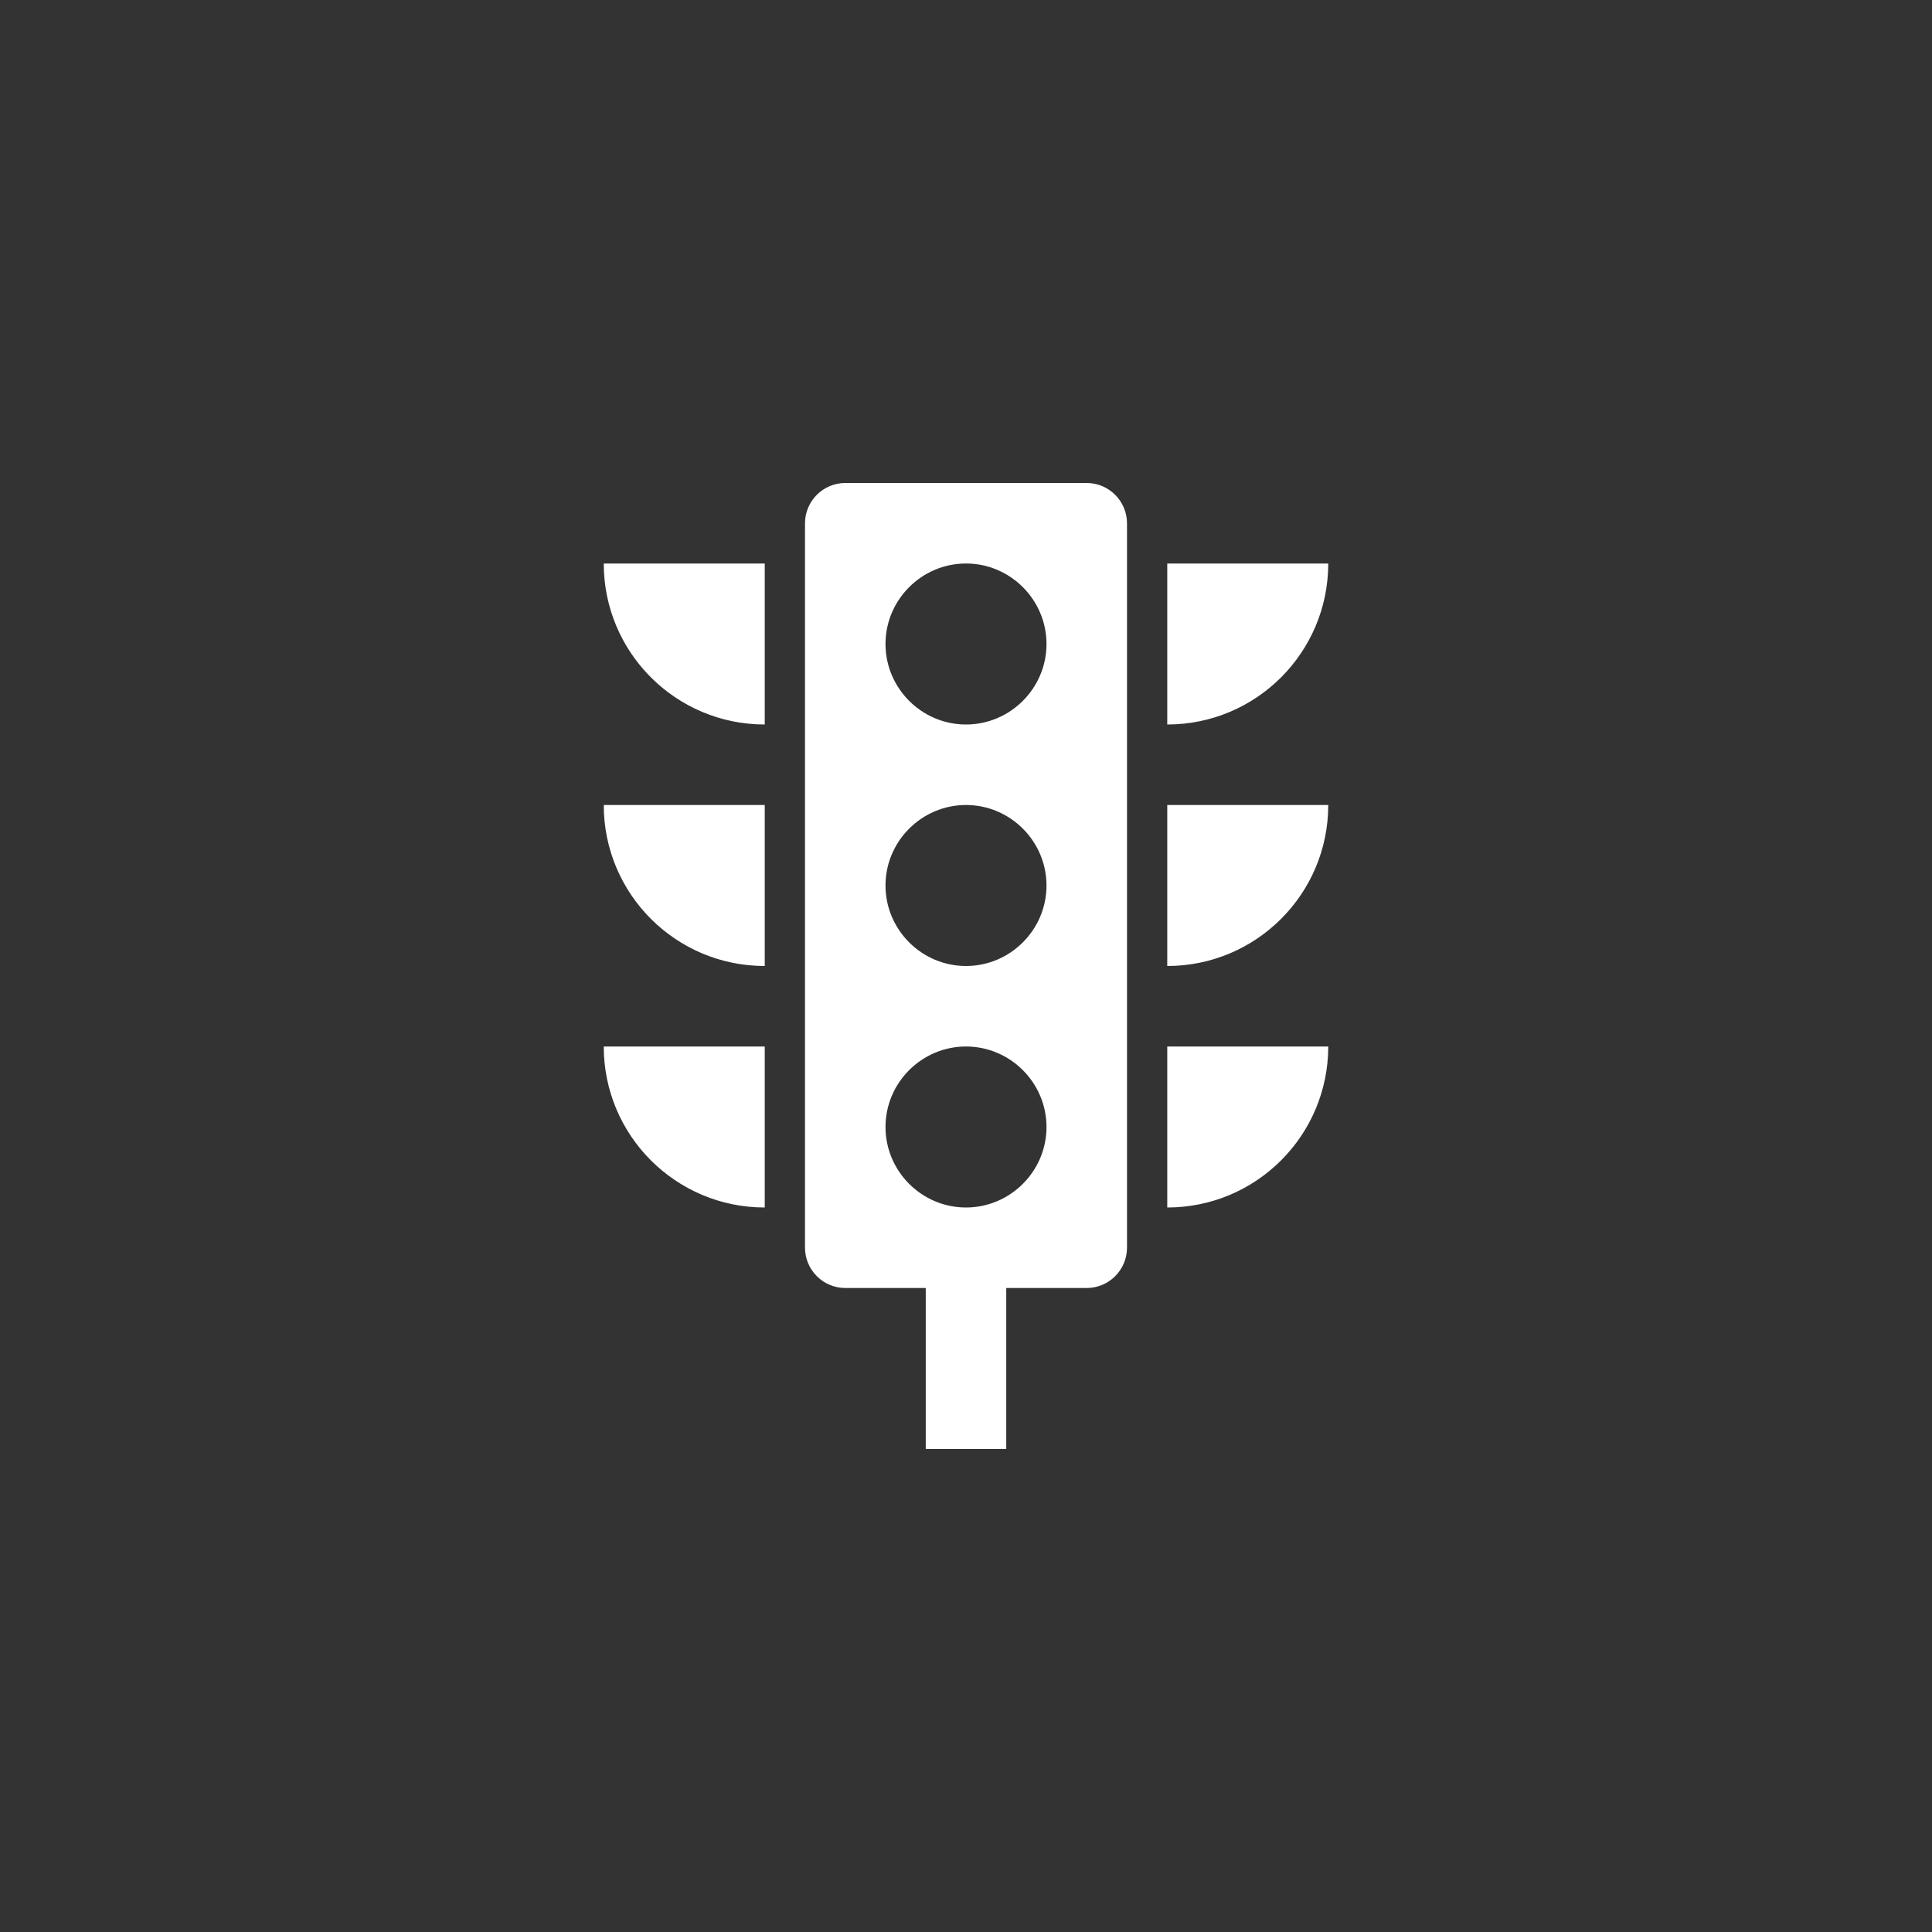 
<svg width="48" height="48" viewBox="0 0 48 48" fill="none" xmlns="http://www.w3.org/2000/svg">
    <rect x="0" y="0" width="48" height="48" fill="#333333" stroke="none"/>
    <path fill-rule="evenodd" clip-rule="evenodd" d="M29 24V20H33C33 22.21 31.21 24 29 24ZM29 18V14H33C33 16.21 31.21 18 29 18ZM27 32H25V36H23V32H21C20.45 32 20 31.55 20 31V13C20 12.45 20.45 12 21 12H27C27.55 12 28 12.45 28 13V31C28 31.55 27.55 32 27 32ZM24 14C22.9 14 22 14.9 22 16C22 17.1 22.9 18 24 18C25.1 18 26 17.1 26 16C26 14.9 25.1 14 24 14ZM24 20C22.9 20 22 20.9 22 22C22 23.1 22.9 24 24 24C25.1 24 26 23.1 26 22C26 20.9 25.1 20 24 20ZM24 26C22.9 26 22 26.9 22 28C22 29.1 22.9 30 24 30C25.1 30 26 29.1 26 28C26 26.9 25.1 26 24 26ZM15 26H19V30C16.79 30 15 28.21 15 26ZM15 20H19V24C16.79 24 15 22.21 15 20ZM15 14H19V18C16.79 18 15 16.21 15 14ZM29 30V26H33C33 28.21 31.21 30 29 30Z" fill="white"/>
</svg>
